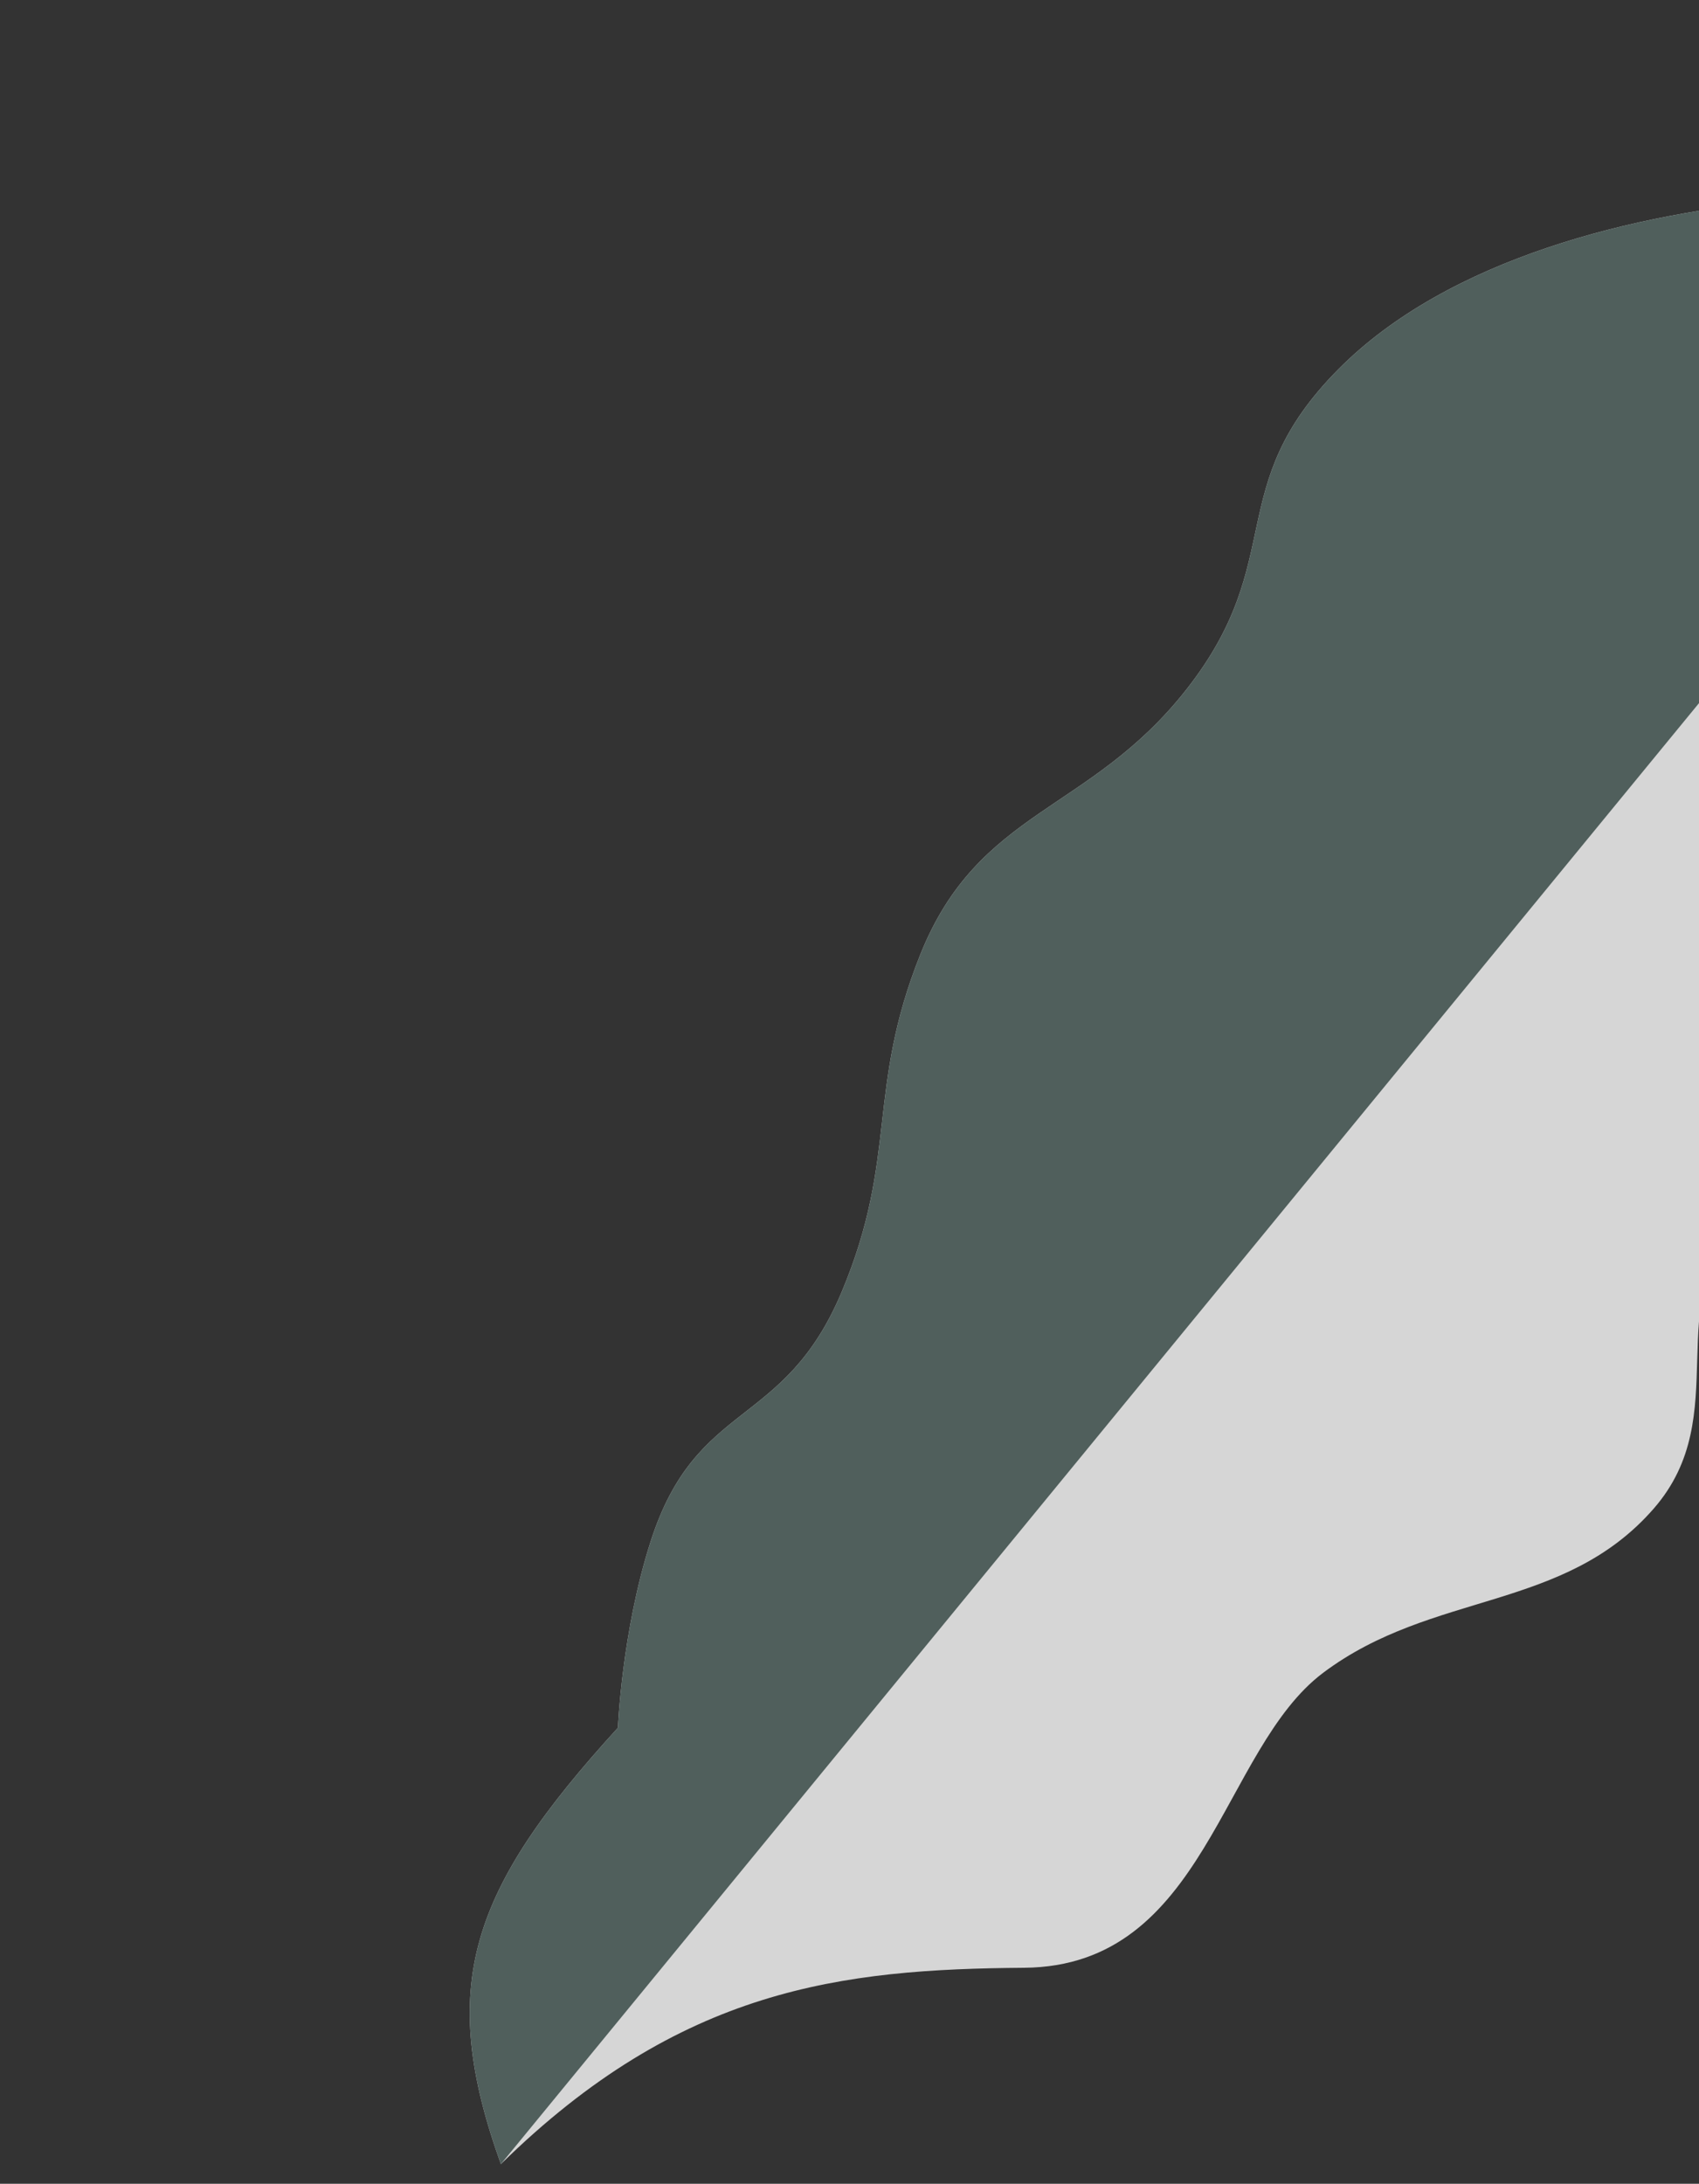 <svg width="137" height="176" viewBox="0 0 137 176" fill="none" xmlns="http://www.w3.org/2000/svg">
<rect x="0" y="0" width="137" height="176" fill="#333333" stroke="none"/>
<g opacity="0.8">
<path d="M82.581 158.591C67.898 158.705 54.903 160.185 40.389 174.414C35.231 160.033 37.848 152.365 49.827 139.248C49.827 139.248 50.134 131.499 52.461 124.246C56.161 112.713 63.205 115.257 67.886 104.086C72.427 93.249 69.839 87.819 74.217 76.914C78.931 65.172 87.845 65.517 95.664 55.572C103.918 45.074 98.504 39.27 107.9 29.781C116.772 20.822 131.86 17.121 144.425 16.084C174.12 13.631 198.911 56.024 198.911 56.024C198.911 56.024 182.037 57.938 174.981 64.999C167.599 72.385 173.559 82.9 166.131 90.24C159.218 97.072 147.166 90.563 140.547 97.68C133.695 105.049 139.96 113.997 133.349 121.584C126.101 129.902 115.533 128.194 106.704 134.809C98.448 140.995 97.263 158.477 82.581 158.591Z" fill="white"/>
<path d="M107.9 29.781C116.772 20.822 131.86 17.121 144.425 16.084L165.729 21.654L40.389 174.414C35.231 160.033 37.848 152.365 49.827 139.248C49.827 139.248 50.134 131.499 52.461 124.246C56.161 112.713 63.205 115.257 67.886 104.086C72.427 93.249 69.839 87.819 74.217 76.914C78.931 65.172 87.845 65.517 95.664 55.572C103.918 45.074 98.504 39.27 107.9 29.781Z" fill="#586A67"/>
</g>
</svg>
